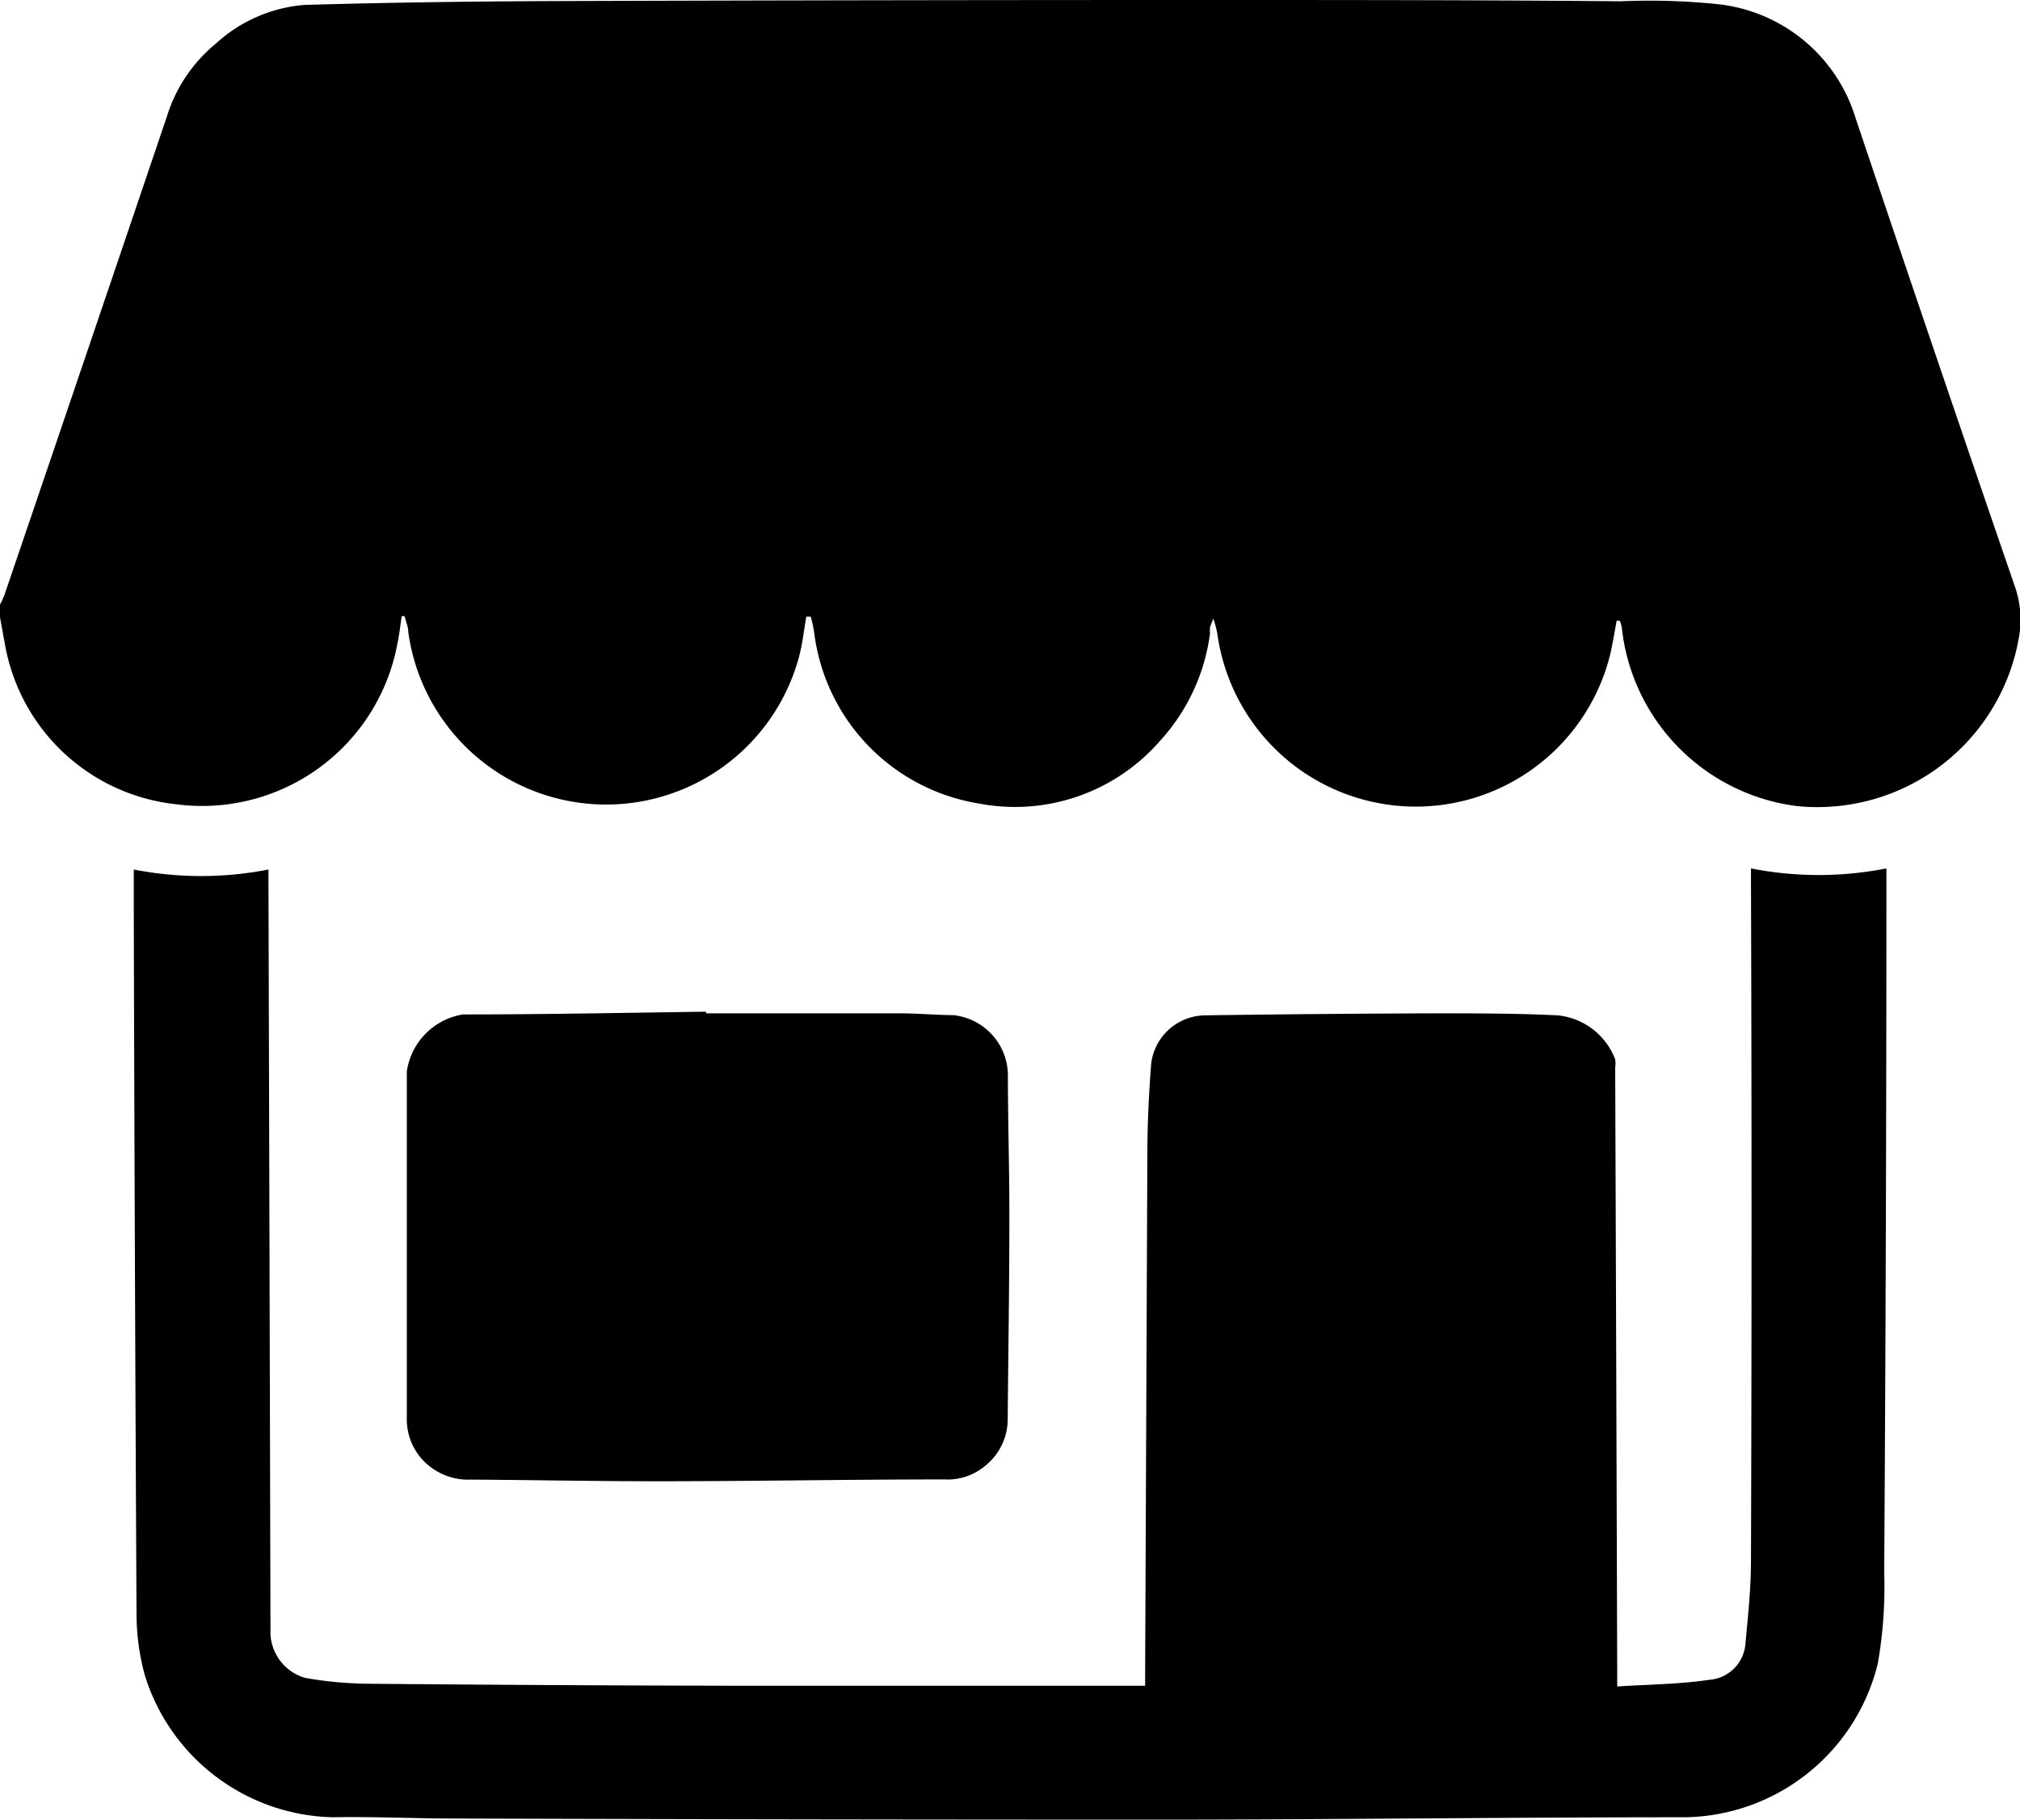 <svg xmlns="http://www.w3.org/2000/svg" viewBox="0 0 110.23 99.36"><title>Tienda 2</title><g id="Capa_2" data-name="Capa 2"><g id="Capa_1-2" data-name="Capa 1"><path d="M0,33.69V33a5.4,5.4,0,0,0,.23-.49Q4.67,19.47,9.1,6.38a8.32,8.32,0,0,1,2.68-4A8.11,8.11,0,0,1,16.58.27C21,.14,25.44.08,29.87.06Q47.65,0,65.44,0c7.66,0,15.32,0,23,.07a36.4,36.4,0,0,1,5.23.15,8.85,8.85,0,0,1,7.59,6.23q4.3,12.8,8.69,25.56a5.49,5.49,0,0,1,.24,2.67A11.16,11.16,0,0,1,98.08,44a11,11,0,0,1-9.58-9.75,1.92,1.92,0,0,0-.11-.37h-.17c-.11.6-.21,1.2-.34,1.79a10.93,10.93,0,0,1-21.45-1.08,5.43,5.43,0,0,0-.22-.82c-.1.26-.15.36-.18.47a1.88,1.88,0,0,0,0,.33,10.74,10.74,0,0,1-2.74,5.88,10.48,10.48,0,0,1-9.86,3.41,10.8,10.8,0,0,1-9-9.33,6.42,6.42,0,0,0-.19-.87H44c-.13.74-.21,1.49-.4,2.2A10.9,10.9,0,0,1,22.28,34.5c0-.3-.14-.58-.2-.87h-.16c-.07.48-.13,1-.22,1.43A10.84,10.84,0,0,1,9.63,43.9,10.63,10.63,0,0,1,.26,35.11C.17,34.64.09,34.17,0,33.69Z"></path><path d="M7.3,47.46a19.13,19.13,0,0,0,7.35,0v.61q.06,20.58.11,41.16a2.63,2.63,0,0,0,1.88,2.35,20.8,20.8,0,0,0,3.24.32q9.93.09,19.87.11c7.34,0,14.67,0,22,0h.74v-.7q.06-14.1.12-28.2c0-1.69.08-3.38.21-5.06a3,3,0,0,1,2.89-2.63q6.28-.09,12.55-.11c2.25,0,4.51,0,6.76.11a3.76,3.76,0,0,1,3.12,2.4,1.68,1.68,0,0,1,0,.45q.06,16.52.11,33v.78c1.72-.11,3.4-.12,5-.36a2.14,2.14,0,0,0,2-2c.14-1.51.3-3,.3-4.54q.06-18.52,0-37v-.75a19.14,19.14,0,0,0,7.39,0v.63q0,18.88-.12,37.77a24.31,24.31,0,0,1-.35,5,11,11,0,0,1-10.5,8.39c-9.36,0-18.73.12-28.09.13q-19.45,0-38.9-.06c-2.27,0-4.54-.11-6.81-.07A11,11,0,0,1,7.9,91.43a12.81,12.81,0,0,1-.45-3.38Q7.35,68.87,7.3,49.66Z"></path><path d="M38.52,55.31H49.1c1,0,1.95.09,2.93.1A3.32,3.32,0,0,1,55,58.64c0,2.67.09,5.33.08,8,0,3.6-.06,7.2-.09,10.8A3.26,3.26,0,0,1,53.77,80a3.19,3.19,0,0,1-2.24.75c-5.23,0-10.47.1-15.7.1-3.38,0-6.76-.07-10.13-.09a3.39,3.39,0,0,1-2.77-1.23,3.28,3.28,0,0,1-.73-2.19c0-6.29,0-12.57,0-18.86a3.69,3.69,0,0,1,3.06-3.11c4.42,0,8.85-.09,13.28-.15Z"></path></g></g></svg>